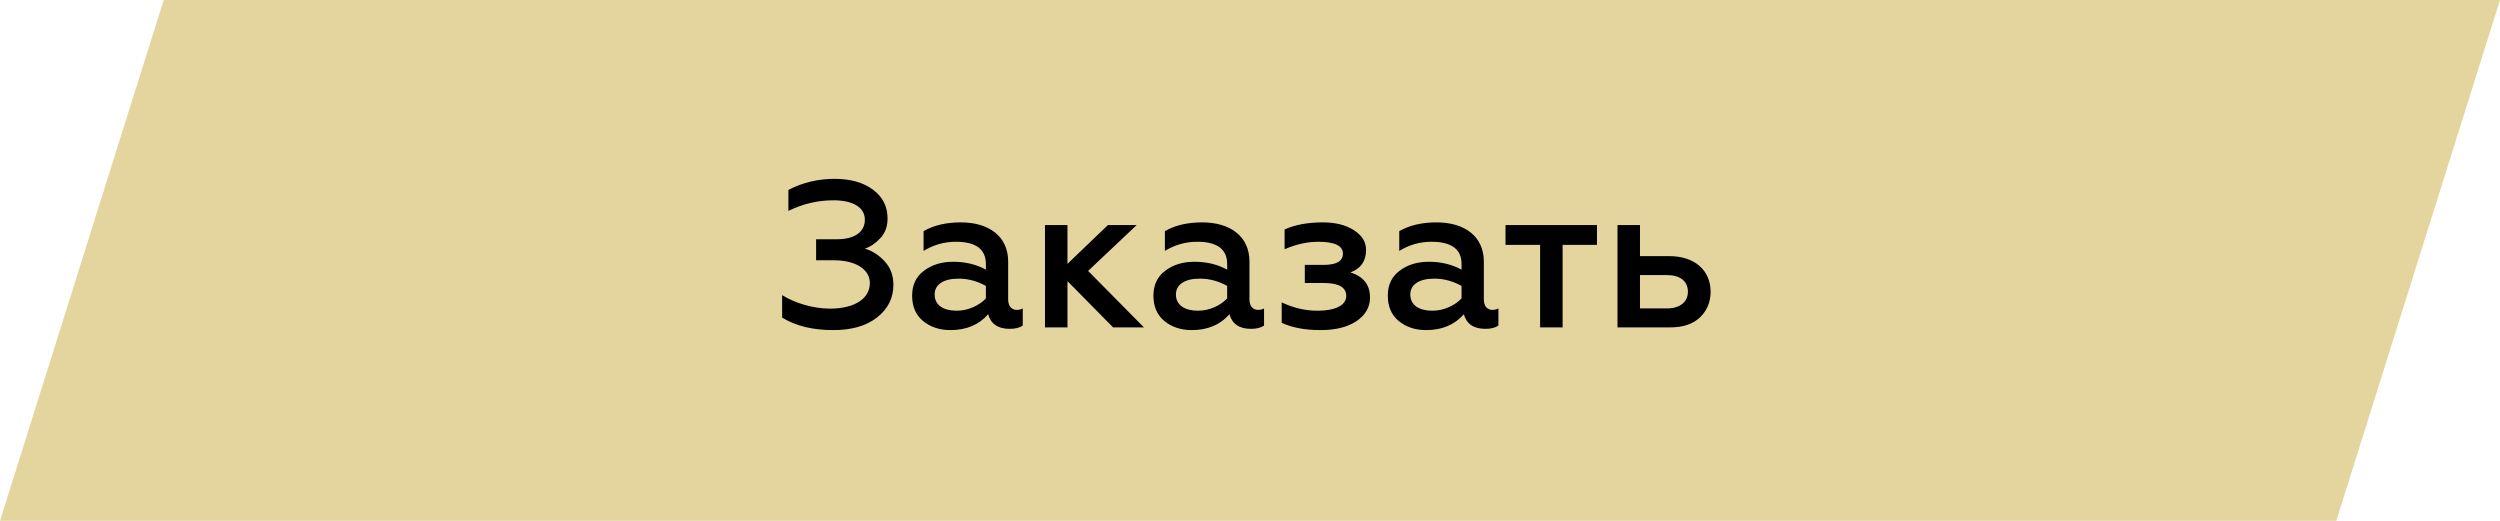 <?xml version="1.0" encoding="UTF-8"?> <svg xmlns="http://www.w3.org/2000/svg" width="168" height="35" viewBox="0 0 168 35" fill="none"> <path d="M11 0H168L157 35H0L11 0Z" fill="#E4D59F"></path> <path d="M55.99 22.182C57.236 22.182 58.216 21.902 58.944 21.328C59.672 20.754 60.036 20.026 60.036 19.144C60.036 18.514 59.84 17.982 59.462 17.576C59.084 17.156 58.636 16.862 58.118 16.708C58.496 16.582 58.846 16.344 59.168 15.994C59.49 15.644 59.644 15.21 59.644 14.678C59.644 13.88 59.322 13.236 58.664 12.746C58.006 12.256 57.152 12.018 56.088 12.018C54.968 12.018 53.932 12.27 52.98 12.76V14.174C53.946 13.698 54.954 13.46 56.004 13.46C57.292 13.46 58.118 13.922 58.118 14.762C58.118 15.588 57.432 16.078 56.242 16.078H54.842V17.492H56.06C57.502 17.492 58.454 18.108 58.454 19.018C58.454 20.068 57.432 20.74 55.766 20.74C54.688 20.74 53.414 20.376 52.56 19.83V21.342C53.47 21.902 54.604 22.182 55.99 22.182ZM68.323 20.824C67.987 20.824 67.749 20.572 67.749 20.138V17.576C67.749 15.896 66.475 14.944 64.571 14.944C63.577 14.944 62.751 15.14 62.065 15.532V16.862C62.723 16.456 63.451 16.246 64.235 16.246C65.579 16.246 66.251 16.75 66.251 17.744V18.122C65.621 17.772 64.879 17.59 64.053 17.59C63.283 17.59 62.625 17.786 62.093 18.192C61.561 18.584 61.295 19.144 61.295 19.872C61.295 20.586 61.533 21.16 62.023 21.566C62.513 21.972 63.129 22.182 63.871 22.182C64.935 22.182 65.775 21.832 66.405 21.118C66.587 21.776 67.077 22.098 67.847 22.098C68.225 22.098 68.519 22.028 68.729 21.874V20.726C68.603 20.796 68.477 20.824 68.323 20.824ZM66.251 20.054C65.817 20.516 65.075 20.88 64.291 20.88C63.409 20.88 62.807 20.516 62.807 19.788C62.807 19.116 63.409 18.724 64.417 18.724C65.061 18.724 65.677 18.892 66.251 19.214V20.054ZM71.734 22V18.892L74.8 22H76.873L73.121 18.206L76.382 15.126H74.451L71.734 17.73V15.126H70.222V22H71.734ZM84.538 20.824C84.202 20.824 83.964 20.572 83.964 20.138V17.576C83.964 15.896 82.69 14.944 80.786 14.944C79.792 14.944 78.966 15.14 78.28 15.532V16.862C78.938 16.456 79.666 16.246 80.45 16.246C81.794 16.246 82.466 16.75 82.466 17.744V18.122C81.836 17.772 81.094 17.59 80.268 17.59C79.498 17.59 78.84 17.786 78.308 18.192C77.776 18.584 77.51 19.144 77.51 19.872C77.51 20.586 77.748 21.16 78.238 21.566C78.728 21.972 79.344 22.182 80.086 22.182C81.15 22.182 81.99 21.832 82.62 21.118C82.802 21.776 83.292 22.098 84.062 22.098C84.44 22.098 84.734 22.028 84.944 21.874V20.726C84.818 20.796 84.692 20.824 84.538 20.824ZM82.466 20.054C82.032 20.516 81.29 20.88 80.506 20.88C79.624 20.88 79.022 20.516 79.022 19.788C79.022 19.116 79.624 18.724 80.632 18.724C81.276 18.724 81.892 18.892 82.466 19.214V20.054ZM88.747 22.182C89.741 22.182 90.553 21.986 91.155 21.58C91.757 21.174 92.065 20.642 92.065 19.998C92.065 19.144 91.631 18.584 90.749 18.304C91.449 18.052 91.799 17.548 91.799 16.792C91.799 16.246 91.519 15.812 90.973 15.462C90.427 15.112 89.727 14.944 88.901 14.944C87.893 14.944 87.039 15.098 86.325 15.42V16.75C87.095 16.414 87.851 16.246 88.579 16.246C89.685 16.246 90.245 16.512 90.245 17.044C90.245 17.548 89.811 17.8 88.957 17.8H87.683V19.018H88.957C89.965 19.018 90.469 19.312 90.469 19.886C90.469 20.516 89.727 20.88 88.537 20.88C87.725 20.88 86.927 20.698 86.129 20.32V21.692C86.815 22.014 87.683 22.182 88.747 22.182ZM100.288 20.824C99.952 20.824 99.714 20.572 99.714 20.138V17.576C99.714 15.896 98.44 14.944 96.536 14.944C95.542 14.944 94.716 15.14 94.03 15.532V16.862C94.688 16.456 95.416 16.246 96.2 16.246C97.544 16.246 98.216 16.75 98.216 17.744V18.122C97.586 17.772 96.844 17.59 96.018 17.59C95.248 17.59 94.59 17.786 94.058 18.192C93.526 18.584 93.26 19.144 93.26 19.872C93.26 20.586 93.498 21.16 93.988 21.566C94.478 21.972 95.094 22.182 95.836 22.182C96.9 22.182 97.74 21.832 98.37 21.118C98.552 21.776 99.042 22.098 99.812 22.098C100.19 22.098 100.484 22.028 100.694 21.874V20.726C100.568 20.796 100.442 20.824 100.288 20.824ZM98.216 20.054C97.782 20.516 97.04 20.88 96.256 20.88C95.374 20.88 94.772 20.516 94.772 19.788C94.772 19.116 95.374 18.724 96.382 18.724C97.026 18.724 97.642 18.892 98.216 19.214V20.054ZM105.007 22V16.456H107.317V15.126H101.171V16.456H103.495V22H105.007ZM112.251 22C113.105 22 113.763 21.776 114.239 21.328C114.715 20.866 114.953 20.292 114.953 19.606C114.953 18.15 113.861 17.212 112.181 17.212H110.207V15.126H108.695V22H112.251ZM110.207 18.486H112.013C112.909 18.486 113.427 18.892 113.427 19.606C113.427 20.292 112.895 20.726 112.013 20.726H110.207V18.486Z" fill="black"></path> </svg> 